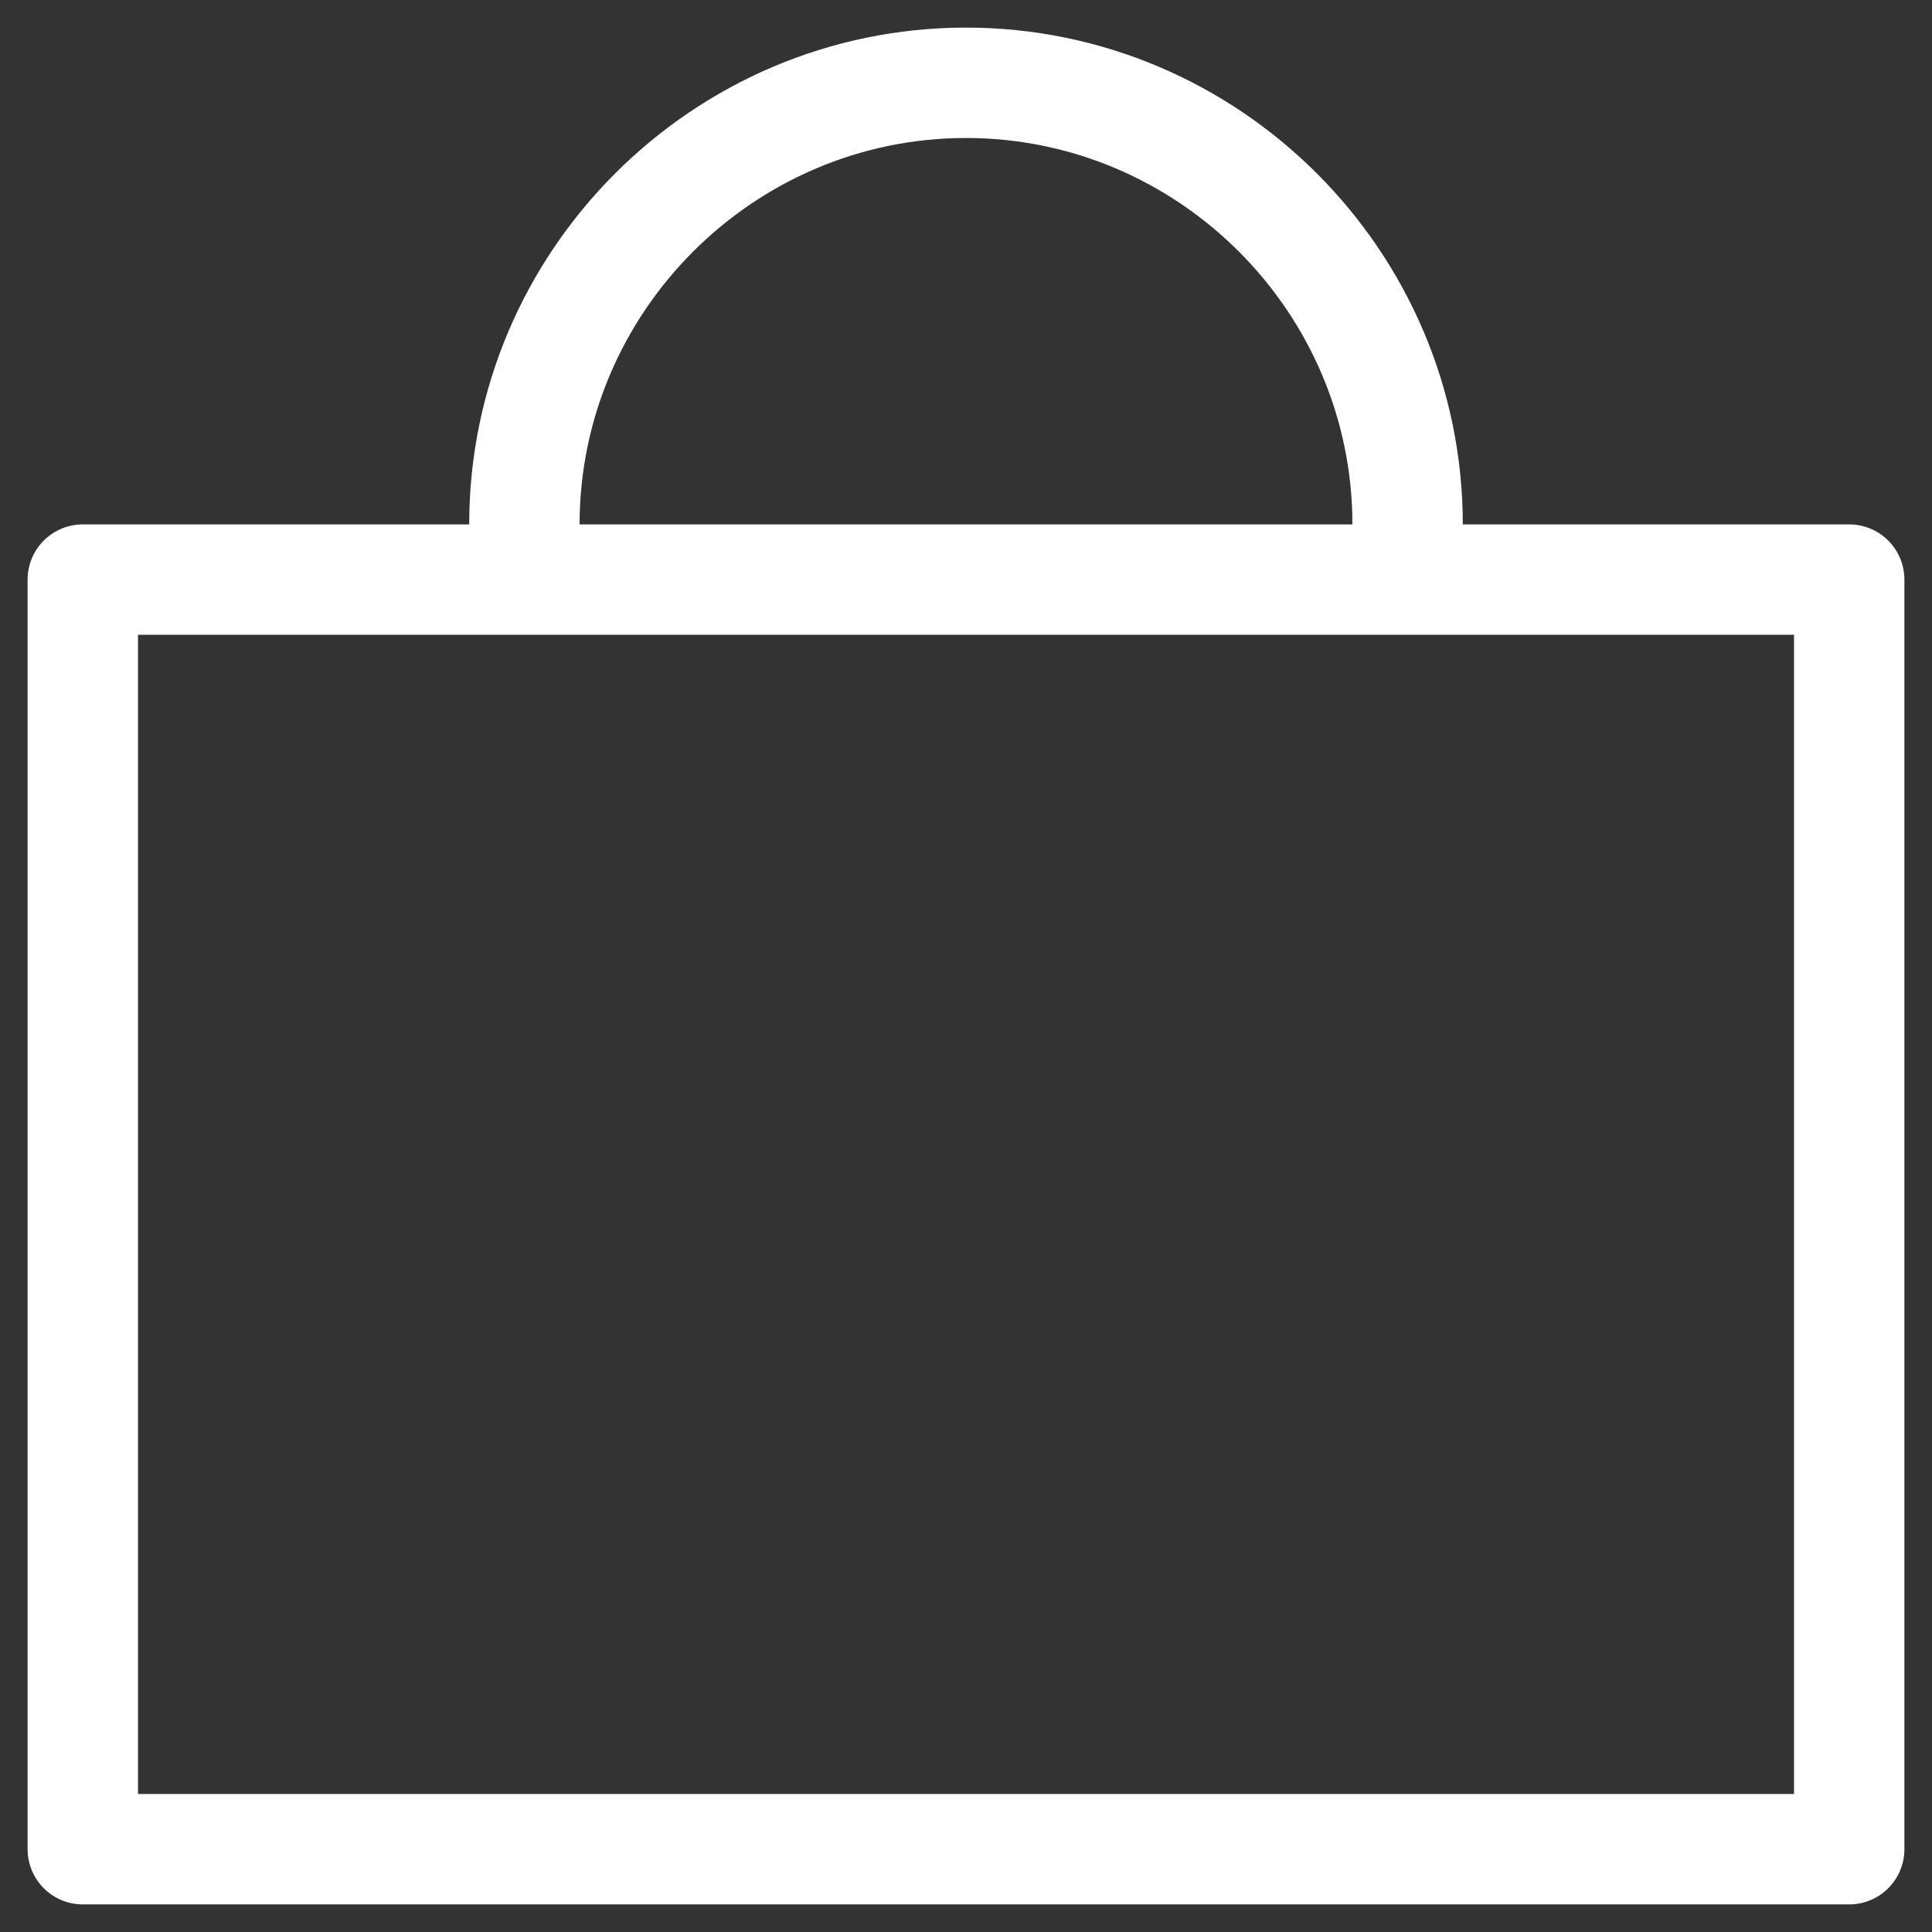 <svg xmlns="http://www.w3.org/2000/svg" viewBox="0 0 35 35"><rect x="0" y="0" width="35" height="35" fill="#333333" stroke="none"/><path d="M1.5 10.5h32v23h-32zm8 0v-1c0-4.4 3.6-8 8-8s8 3.6 8 8v1" fill="none" stroke="#fff" stroke-width="2" stroke-linecap="round" stroke-linejoin="round" stroke-miterlimit="10"/></svg>